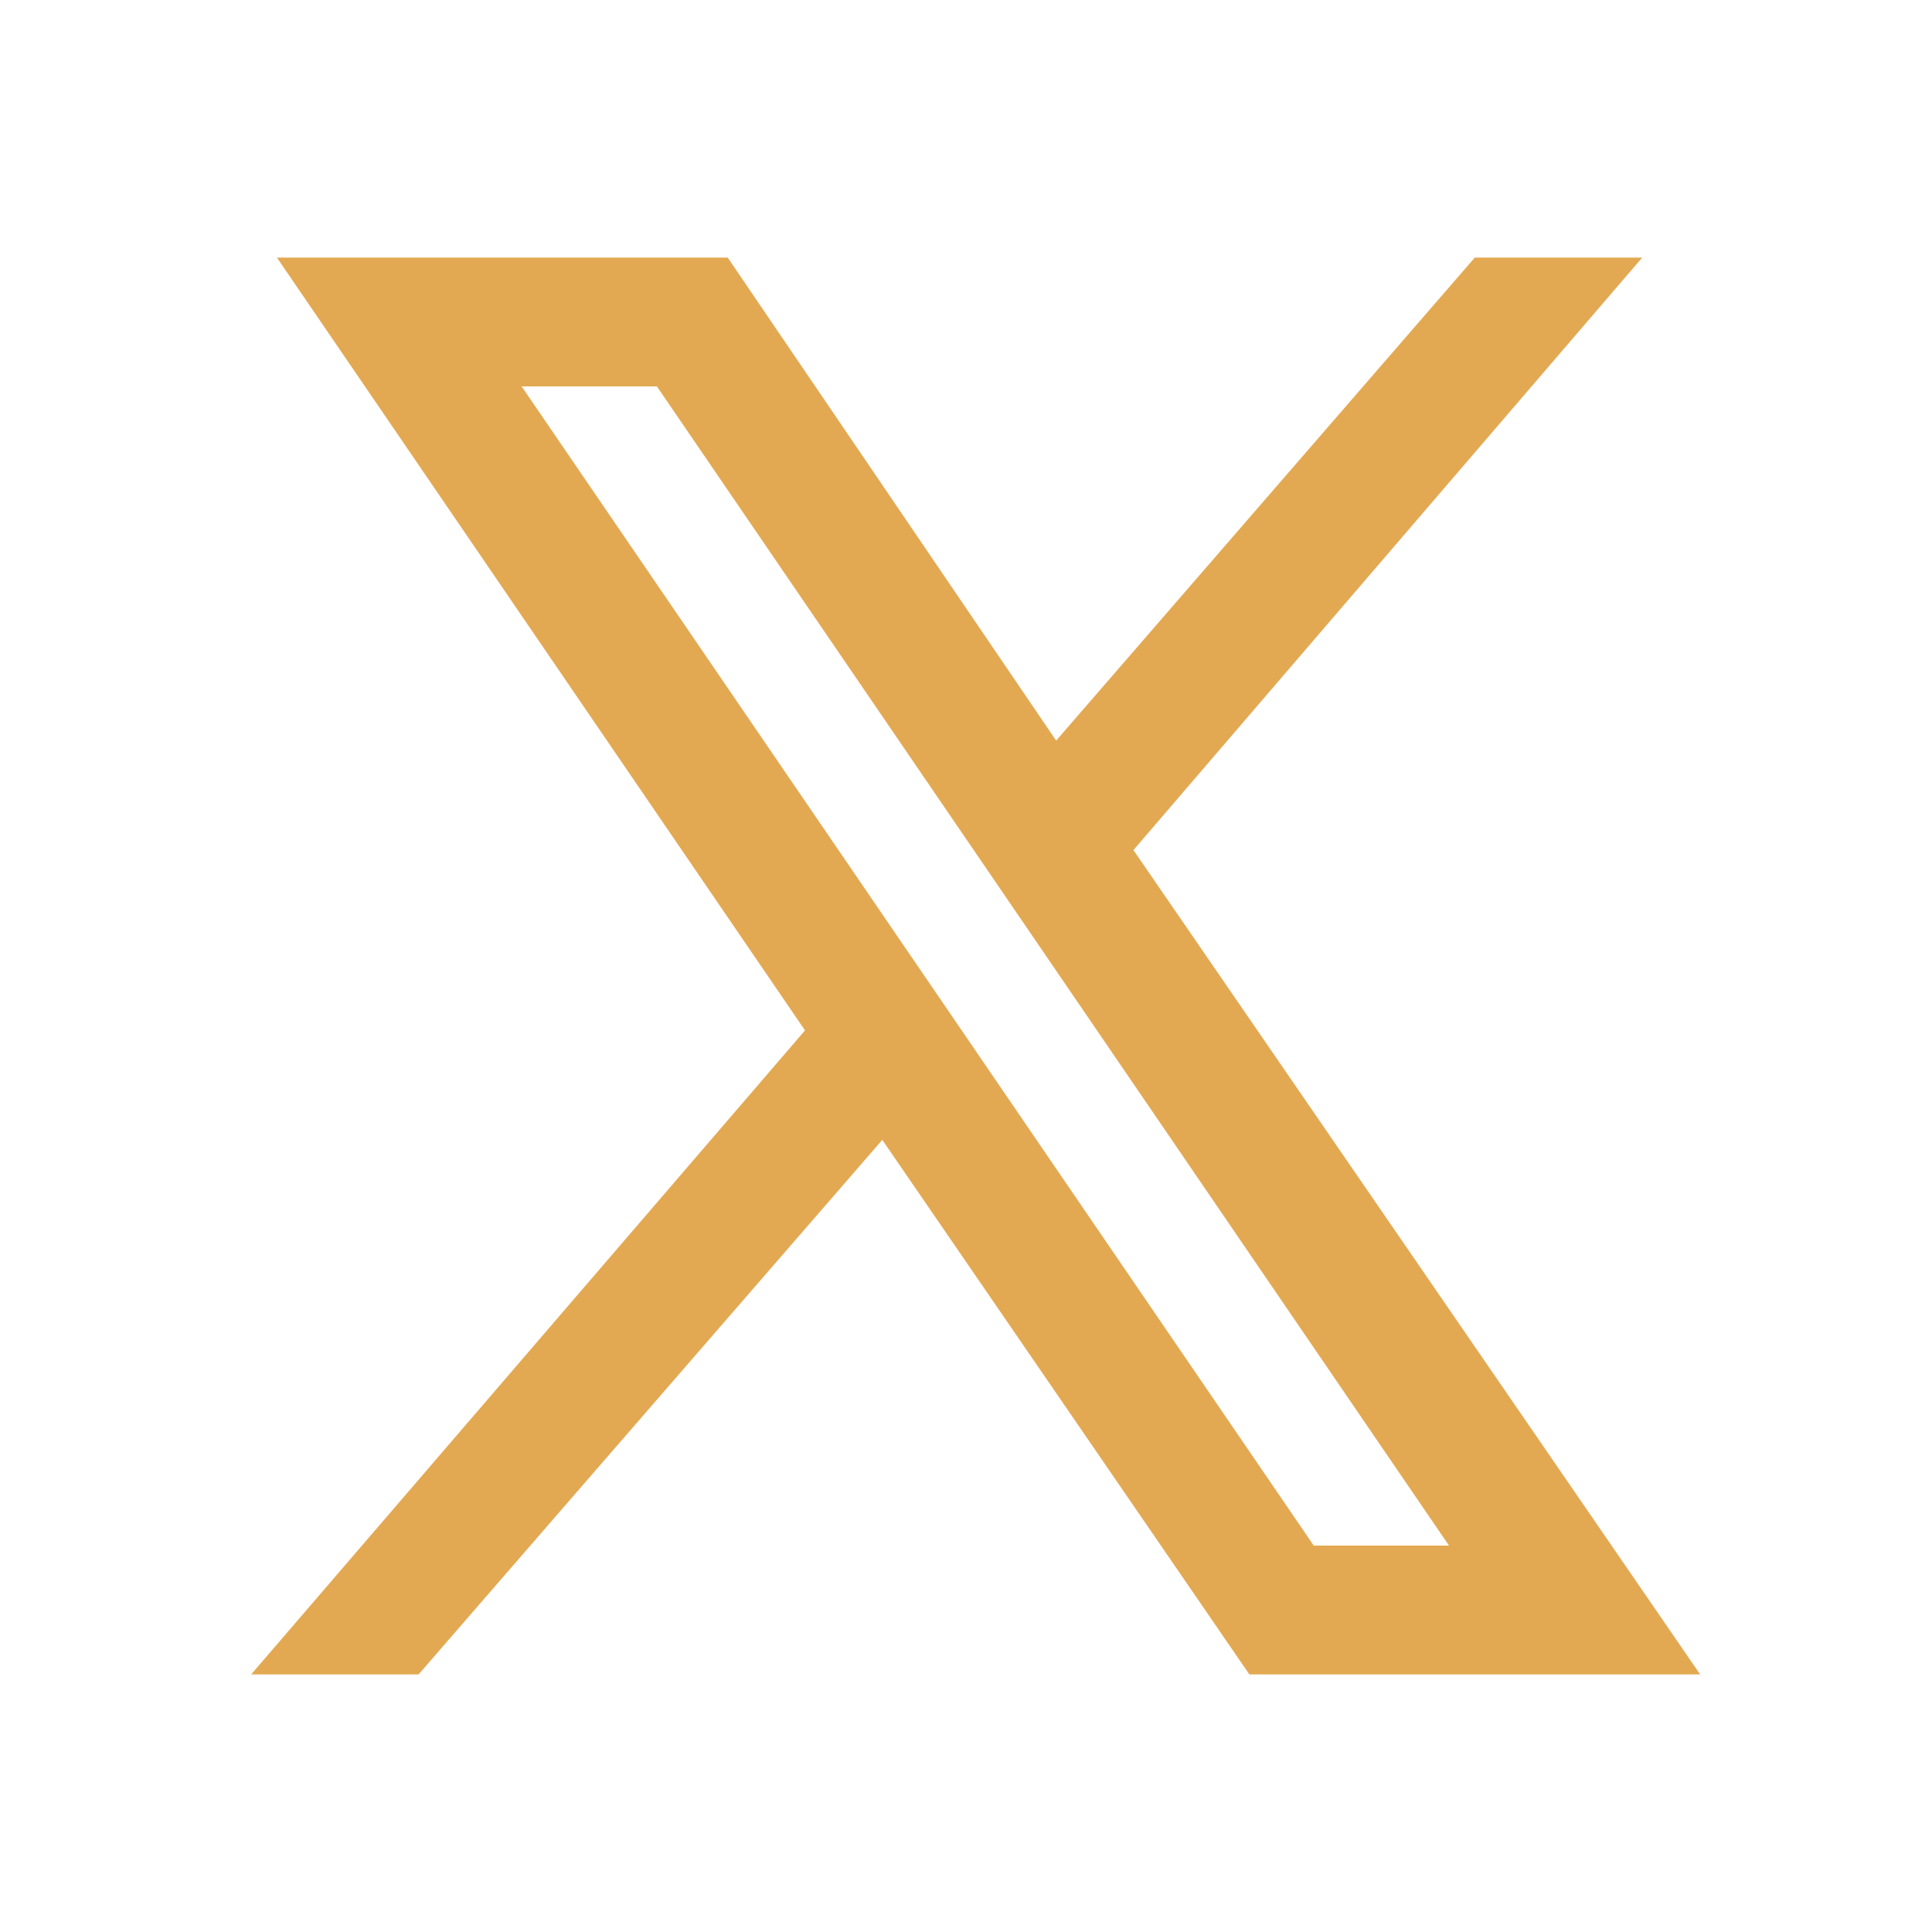 <svg version="1.2" xmlns="http://www.w3.org/2000/svg" viewBox="0 0 30 30" width="30" height="30">
	<title>social-media-sec-svg</title>
	<defs>
		<clipPath clipPathUnits="userSpaceOnUse" id="cp1">
			<path d="m45 0h30v30h-30z"/>
		</clipPath>
		<clipPath clipPathUnits="userSpaceOnUse" id="cp2">
			<path d="m90 0h30v30h-30z"/>
		</clipPath>
	</defs>
	<style>
		.s0 { fill: #e3a952 } 
	</style>
	<path fill-rule="evenodd" class="s0" d="m-106 15.5q0 3.3-0.6 6.6-0.2 0.8-0.8 1.5-0.7 0.6-1.6 0.8-5.2 0.7-10.5 0.6-5.3 0.1-10.5-0.6-0.9-0.2-1.6-0.8-0.6-0.7-0.8-1.5-0.6-3.3-0.6-6.6 0-3.3 0.6-6.5 0.2-0.9 0.8-1.6 0.7-0.6 1.6-0.8 5.2-0.7 10.5-0.6 5.3-0.1 10.5 0.6 0.9 0.2 1.6 0.8 0.6 0.7 0.8 1.6 0.6 3.2 0.6 6.5zm-16.3 4l7.1-4-7.1-4z"/>
	<path fill-rule="evenodd" class="s0" d="m-62 27h-5v-8.7c0-2.4-1.1-3.8-3-3.8-2 0-3.3 1.4-3.3 3.8v8.7h-5v-16.3l5 0.1v1.8c0 0 1.6-2.8 5.2-2.8 3.5 0 6.1 2.2 6.1 6.6zm-21.9-18.8c-1.7 0-3.1-1.4-3.1-3.1 0-1.7 1.4-3.1 3.1-3.1 1.6 0 3 1.4 3 3.1 0 1.7-1.4 3.1-3 3.1zm-3.1 2.6h6.2v16.2h-6.2z"/>
	<path class="s0" d="m-17 7.5v3c0 0.4-0.2 0.8-0.4 1.1-0.3 0.2-0.7 0.4-1.1 0.4-2.1 0-4.2-0.6-6-1.6v9.8c0 1.8-0.5 3.5-1.3 5-0.9 1.5-2.2 2.7-3.7 3.6-1.5 0.8-3.2 1.2-4.9 1.2-1.8 0-3.5-0.5-4.9-1.4-1.5-0.9-2.7-2.2-3.5-3.7-0.9-1.6-1.3-3.3-1.2-5 0.1-1.7 0.6-3.4 1.5-4.9 1-1.4 2.3-2.6 3.8-3.4q0.3-0.2 0.7-0.2 0.4 0 0.8 0.2 0.3 0.2 0.5 0.6 0.2 0.3 0.2 0.7v3.8c0 0.4-0.2 0.7-0.4 0.9-0.6 0.6-0.9 1.3-1 2-0.2 0.8-0.1 1.6 0.3 2.3 0.3 0.7 0.8 1.2 1.5 1.6 0.7 0.4 1.4 0.6 2.2 0.5 0.9-0.1 1.8-0.6 2.4-1.3 0.7-0.8 1-1.7 1-2.7v-18.5c0-0.4 0.2-0.8 0.4-1.1 0.3-0.2 0.7-0.4 1.1-0.4h3.2c0.3 0 0.7 0.1 0.9 0.3 0.3 0.3 0.5 0.6 0.6 0.9 0.2 1.4 1 2.6 2 3.5 1.1 0.8 2.4 1.3 3.8 1.3 0.4 0 0.8 0.2 1.1 0.4 0.2 0.3 0.4 0.7 0.4 1.1z"/>
	<path fill-rule="evenodd" class="s0" d="m19.4 26l-5.7-8.3-7.2 8.3h-2.6l8.6-10-8.2-12h7l5.1 7.5 6.5-7.5h2.6l-7.9 9.2 8.8 12.8zm-11.3-20l12.3 18h2.1l-12.3-18z"/>
	<g id="Clip-Path" clip-path="url(#cp1)">
		<g>
			<path fill-rule="evenodd" class="s0" d="m60.6 1.3c3.8 0 4.2 0 5.7 0 1.5 0.1 2.5 0.3 3.3 0.7 0.9 0.3 1.8 0.9 2.5 1.6 0.7 0.6 1.2 1.5 1.6 2.4 0.3 0.9 0.5 1.9 0.6 3.3 0.1 1.5 0.1 2 0.1 5.7 0 3.7 0 4.2-0.1 5.7-0.1 1.4-0.3 2.4-0.6 3.3-0.4 0.9-0.9 1.7-1.6 2.4-0.7 0.7-1.5 1.3-2.5 1.6-0.8 0.4-1.8 0.6-3.3 0.7-1.5 0-1.9 0.1-5.7 0.1-3.7 0-4.2-0.1-5.6-0.1-1.5-0.1-2.5-0.3-3.4-0.7-0.9-0.3-1.7-0.8-2.4-1.6-0.8-0.7-1.3-1.5-1.6-2.4-0.3-0.9-0.6-1.9-0.6-3.3-0.1-1.5-0.1-2-0.1-5.7 0-3.7 0-4.2 0.1-5.7 0-1.4 0.3-2.4 0.6-3.3 0.3-0.9 0.9-1.8 1.6-2.4 0.7-0.7 1.5-1.3 2.4-1.6 0.9-0.4 1.9-0.6 3.4-0.7 1.4 0 1.9 0 5.6 0zm-1.2 2.4c-2.6 0-3.1 0-4.3 0.1-1.4 0.1-2.1 0.3-2.6 0.5-0.6 0.2-1.1 0.5-1.6 1-0.4 0.5-0.7 0.9-1 1.6-0.2 0.5-0.4 1.2-0.5 2.5 0 1.5 0 1.9 0 5.6 0 3.7 0 4.1 0 5.5 0.1 1.4 0.3 2.1 0.5 2.6q0.3 0.9 1 1.6 0.7 0.7 1.6 1c0.5 0.2 1.2 0.4 2.6 0.5 1.4 0.1 1.9 0.1 5.5 0.1 3.7 0 4.1 0 5.6-0.1 1.3-0.1 2.1-0.3 2.5-0.5 0.7-0.2 1.1-0.5 1.6-1q0.7-0.7 1-1.6c0.2-0.5 0.5-1.2 0.5-2.5 0.1-1.5 0.1-1.9 0.1-5.6 0-3.7 0-4.1-0.1-5.6 0-1.3-0.3-2-0.5-2.5-0.2-0.7-0.5-1.1-1-1.6-0.5-0.5-0.9-0.8-1.6-1-0.4-0.2-1.2-0.4-2.5-0.5-1.5-0.1-1.9-0.1-5.6-0.1h-1.2zm9.7 2.8c0.3 0.3 0.5 0.7 0.5 1.2 0 0.4-0.2 0.8-0.5 1.1-0.3 0.3-0.7 0.5-1.1 0.5q-0.4 0-0.7-0.1-0.3-0.1-0.5-0.4-0.2-0.2-0.4-0.5-0.1-0.3-0.1-0.6 0-0.4 0.1-0.7 0.2-0.3 0.4-0.5 0.2-0.2 0.5-0.4 0.3-0.1 0.7-0.1c0.4 0 0.8 0.2 1.1 0.5zm-3.6 3.5c1.3 1.4 2.1 3.2 2.1 5 0 1.9-0.8 3.6-2.1 5-1.3 1.3-3 2-4.9 2.1q-1.4 0-2.7-0.5-1.3-0.6-2.3-1.6-1-1-1.6-2.3-0.5-1.3-0.5-2.7 0-1.4 0.5-2.7 0.6-1.3 1.6-2.3 1-1 2.3-1.6 1.3-0.5 2.7-0.5c1.9 0.1 3.6 0.8 4.9 2.1zm-8.1 1.8c-0.9 0.8-1.4 2-1.4 3.2 0 1.2 0.5 2.4 1.4 3.2 0.8 0.9 2 1.4 3.2 1.4 1.2 0 2.4-0.5 3.3-1.4 0.8-0.8 1.3-2 1.3-3.2 0-1.2-0.5-2.4-1.3-3.2-0.9-0.9-2.1-1.4-3.3-1.4-1.2 0-2.4 0.5-3.2 1.4z"/>
		</g>
	</g>
	<g id="Clip-Path" clip-path="url(#cp2)">
		<g>
			<path fill-rule="evenodd" class="s0" d="m119.4 14.5c0-8-6.5-14.5-14.4-14.5-7.9 0-14.4 6.5-14.4 14.5 0 7.2 5.3 13.2 12.2 14.3v-10.2h-3.7v-4.1h3.7v-3.2c0-3.6 2.1-5.6 5.4-5.6 1.6 0 3.2 0.2 3.2 0.2v3.6h-1.8c-1.8 0-2.4 1.1-2.4 2.3v2.7h4l-0.6 4.1h-3.4v10.1c6.9-1 12.2-7 12.2-14.2z"/>
		</g>
	</g>
</svg>